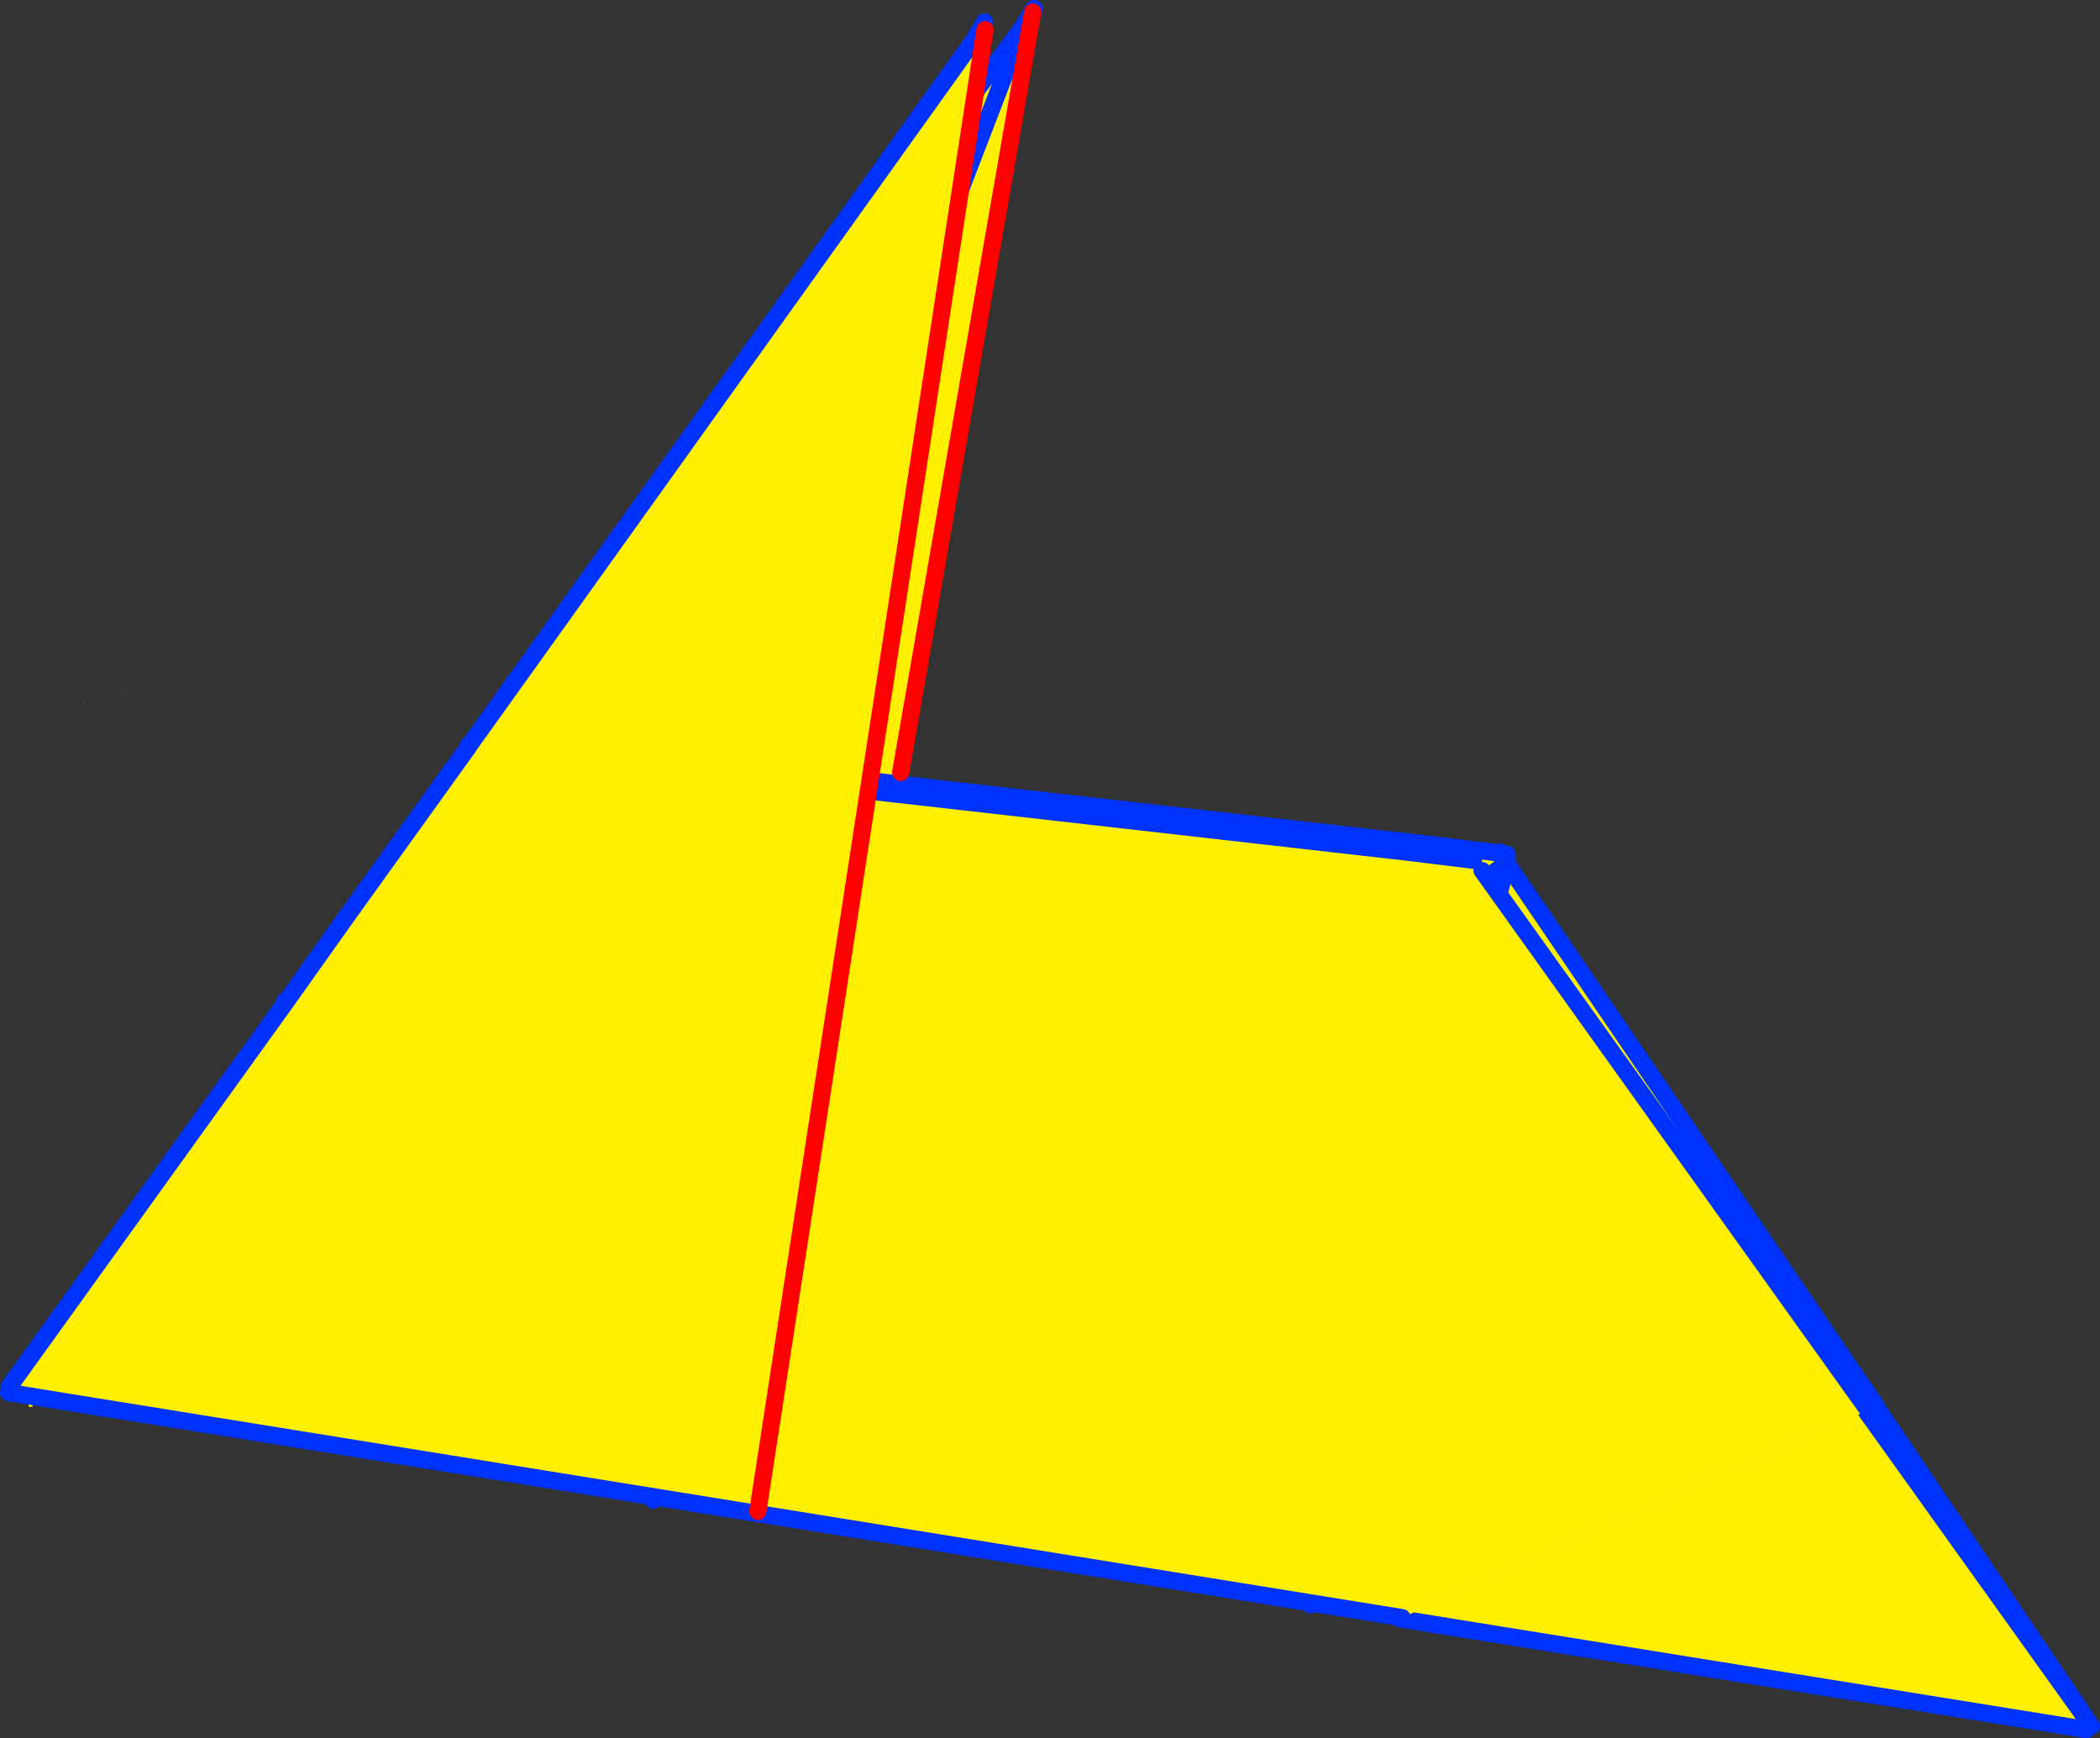 <?xml version="1.0" encoding="UTF-8" standalone="no"?>
<svg xmlns:xlink="http://www.w3.org/1999/xlink" height="201.95px" width="244.0px" xmlns="http://www.w3.org/2000/svg">
  <rect width="100%" height="100%" fill="#333333" stroke="none"/>
  <g transform="matrix(1.0, 0.0, 0.0, 1.0, -234.0, -147.1)">
    <path d="M353.95 148.75 L338.65 236.85 338.5 238.2 400.45 245.25 408.1 246.2 409.0 247.4 409.05 247.35 409.1 247.4 409.65 248.25 451.95 310.4 394.65 334.9 386.3 333.55 386.45 333.0 311.3 320.5 309.9 321.4 309.85 321.35 308.6 319.45 307.5 320.2 244.35 309.7 244.25 309.3 243.25 309.5 237.25 308.5 237.15 309.5 237.85 310.5 237.4 310.6 237.05 309.55 236.75 308.65 236.9 308.45 270.35 262.85 292.3 232.9 353.5 149.2 354.0 148.5 353.95 148.75 352.9 150.15 319.9 236.05 338.5 238.2 319.9 236.05 352.9 150.15 353.95 148.75 M409.1 247.4 L409.1 247.45 386.45 333.0 409.1 247.45 409.1 247.4 M308.6 319.45 L281.5 279.3 309.7 260.95 292.35 233.0 292.4 232.9 352.9 150.15 353.5 149.2 352.9 150.15 292.4 232.9 292.35 233.0 309.7 260.95 281.5 279.3 308.6 319.45 M311.3 320.5 L409.0 247.4 311.3 320.5 M292.3 232.9 L292.4 232.9 292.3 232.9 M409.1 247.45 L409.65 248.25 409.1 247.45 M270.4 262.95 L237.3 308.05 281.5 279.3 237.3 308.05 237.25 308.5 237.3 308.05 270.4 262.95 270.35 262.85 270.4 262.95 277.5 253.25 292.35 233.0 277.5 253.25 270.4 262.95 M310.45 260.65 L319.9 236.05 310.45 260.65" fill="#fff000" fill-rule="evenodd" stroke="none"/>
    <path d="M400.45 245.25 L408.3 246.1 408.1 246.2 400.45 245.25 M248.0 227.85 L247.95 227.9 247.95 227.8 248.0 227.8 248.0 227.85" fill="#ffffff" fill-rule="evenodd" stroke="none"/>
    <path d="M353.5 149.2 L354.15 148.1 354.05 148.6 353.95 148.75 352.9 150.15 319.9 236.05 338.5 238.2 400.45 245.25 408.1 246.2 408.25 246.25 409.1 246.35 409.1 247.4 409.1 247.45 386.45 333.0 386.3 333.55 M408.3 246.1 L408.1 246.2 M409.65 248.25 L451.95 310.4 M311.3 320.5 L309.9 321.4 M309.85 321.35 L308.6 319.45 281.5 279.3 237.3 308.05 237.25 308.5 M353.5 149.2 L352.9 150.15 292.4 232.9 292.35 233.0 309.7 260.95 281.5 279.3 M409.05 247.35 L409.0 247.4 311.3 320.5 M409.05 247.35 L408.25 246.25 M409.65 248.25 L409.1 247.45 M292.4 232.9 L292.3 232.9 M270.35 262.85 L270.4 262.95 277.5 253.25 292.35 233.0 M319.9 236.05 L310.45 260.65 M237.3 308.05 L270.4 262.95" fill="none" stroke="#0032ff" stroke-linecap="round" stroke-linejoin="round" stroke-width="2.0"/>
    <path d="M353.95 148.75 L338.65 236.85 M354.0 148.5 L353.95 148.75" fill="none" stroke="#ff0000" stroke-linecap="round" stroke-linejoin="round" stroke-width="2.0"/>
    <path d="M476.75 347.3 L476.45 348.05 396.7 335.2 396.7 334.0 450.4 310.1 450.85 311.1 476.75 347.3" fill="#fff000" fill-rule="evenodd" stroke="none"/>
    <path d="M476.75 347.3 L476.45 348.05 396.7 335.2 396.7 334.0 450.4 310.1 450.85 309.9 M476.75 347.3 L450.85 311.1 450.4 310.1 M477.0 347.65 L476.75 347.3 451.65 310.05" fill="none" stroke="#0032ff" stroke-linecap="round" stroke-linejoin="round" stroke-width="2.0"/>
    <path d="M348.2 150.25 L348.15 150.35 347.2 151.7 348.25 151.85 334.9 239.0 397.45 246.1 405.2 247.05 405.25 247.0 406.2 248.25 451.05 310.95 396.9 335.05 235.0 308.9 235.05 308.25 267.2 263.55 274.05 253.9 288.45 233.85 288.5 233.75 347.2 151.7 347.75 150.7 347.2 151.7 288.5 233.75 288.45 233.85 274.05 253.9 267.2 263.55 267.1 263.45 288.4 233.75 347.75 150.7 348.25 150.05 348.2 150.25 M322.05 322.7 L334.9 239.0 322.05 322.7 M288.4 233.75 L288.5 233.75 288.4 233.75" fill="#fff000" fill-rule="evenodd" stroke="none"/>
    <path d="M405.25 247.0 L405.2 247.05 397.45 246.1 405.35 246.9 405.25 247.0 M243.75 228.7 L243.7 228.75 243.7 228.65 243.75 228.65 243.75 228.7" fill="#ffffff" fill-rule="evenodd" stroke="none"/>
    <path d="M347.75 150.7 L348.4 149.65 348.3 150.15 348.2 150.25 348.15 150.35 347.2 151.7 288.5 233.75 288.45 233.85 274.05 253.9 267.2 263.55 235.05 308.25 M347.75 150.7 L347.2 151.7 M235.0 308.9 L396.9 335.05 M451.05 310.95 L406.2 248.25 M405.2 247.05 L397.45 246.1 334.9 239.0 M288.5 233.75 L288.4 233.75 M267.1 263.45 L267.2 263.55" fill="none" stroke="#0032ff" stroke-linecap="round" stroke-linejoin="round" stroke-width="2.0"/>
    <path d="M348.25 151.85 L348.45 150.55 M334.9 239.0 L322.05 322.7 M348.25 151.85 L334.9 239.0" fill="none" stroke="#ff0000" stroke-linecap="round" stroke-linejoin="round" stroke-width="2.0"/>
  </g>
</svg>
